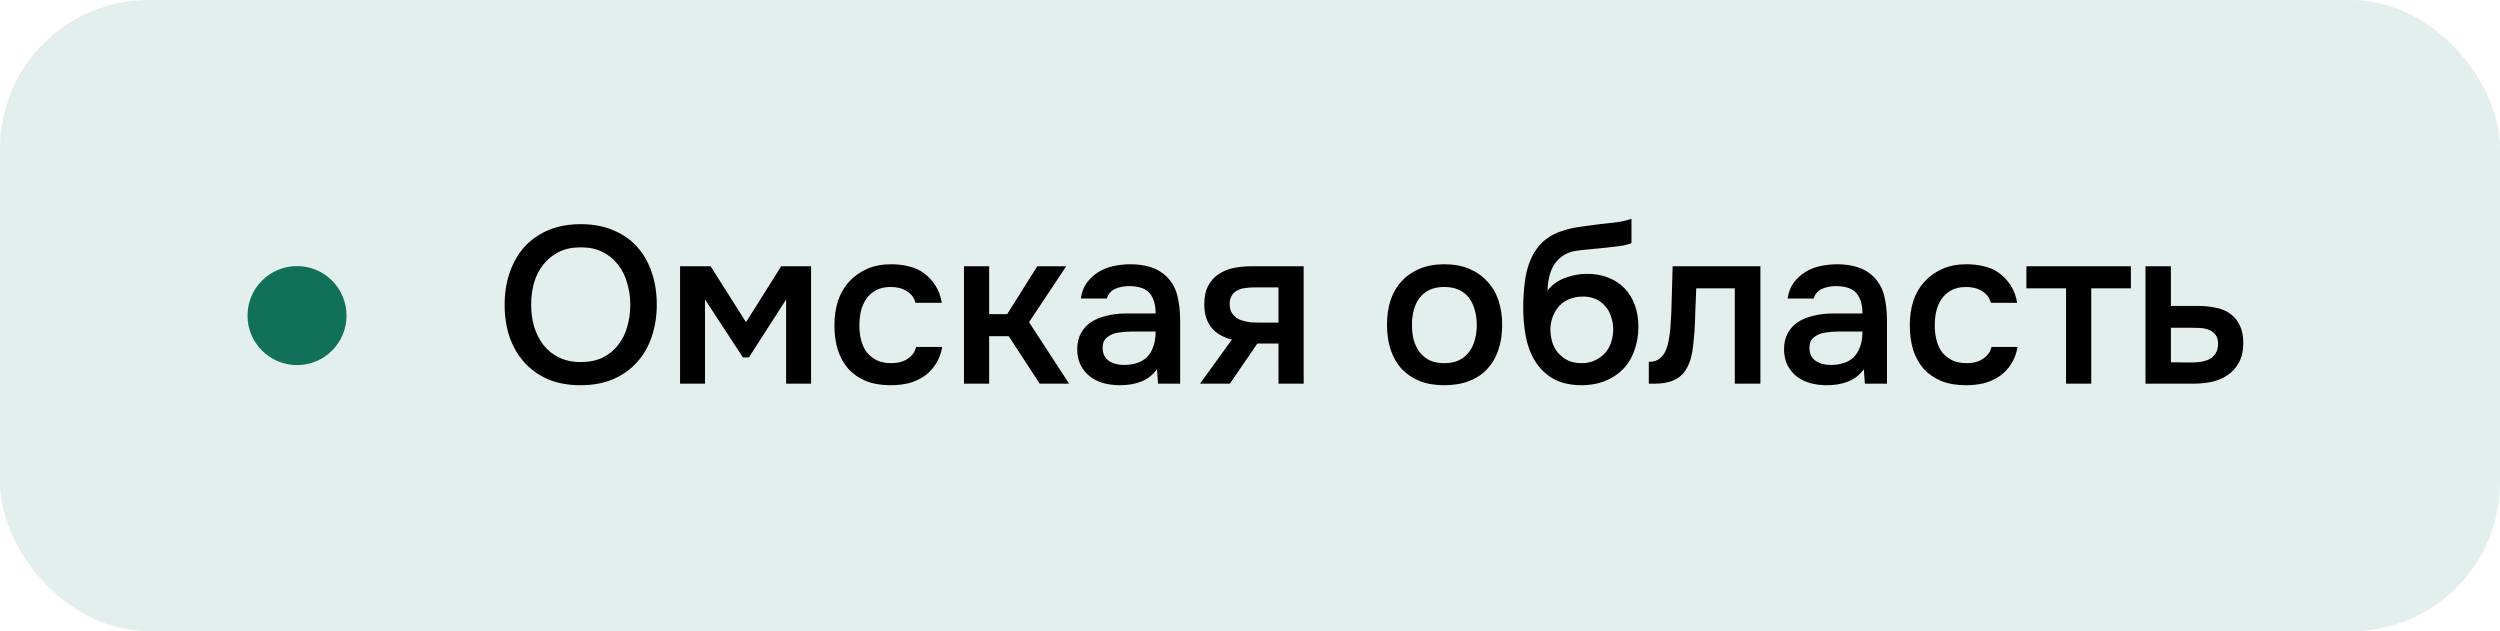<?xml version="1.0" encoding="UTF-8"?> <svg xmlns="http://www.w3.org/2000/svg" width="202" height="51" viewBox="0 0 202 51" fill="none"> <rect width="202" height="51" rx="12" fill="#17755E" fill-opacity="0.12"></rect> <circle cx="24" cy="25.5" r="4" fill="#107058"></circle> <path d="M46.912 31.126C45.916 31.126 45.034 30.964 44.266 30.64C43.51 30.304 42.874 29.848 42.358 29.272C41.842 28.696 41.446 28.012 41.17 27.22C40.906 26.428 40.774 25.564 40.774 24.628C40.774 23.68 40.912 22.81 41.188 22.018C41.464 21.214 41.86 20.524 42.376 19.948C42.904 19.372 43.546 18.922 44.302 18.598C45.07 18.274 45.946 18.112 46.93 18.112C47.914 18.112 48.784 18.274 49.54 18.598C50.308 18.91 50.95 19.354 51.466 19.93C51.994 20.506 52.39 21.196 52.654 22C52.93 22.792 53.068 23.662 53.068 24.61C53.068 25.546 52.93 26.416 52.654 27.22C52.39 28.012 51.994 28.696 51.466 29.272C50.95 29.848 50.308 30.304 49.54 30.64C48.772 30.964 47.896 31.126 46.912 31.126ZM46.93 19.984C46.246 19.984 45.652 20.11 45.148 20.362C44.656 20.614 44.242 20.95 43.906 21.37C43.57 21.79 43.318 22.282 43.15 22.846C42.994 23.41 42.916 23.998 42.916 24.61C42.916 25.222 42.994 25.81 43.15 26.374C43.318 26.926 43.564 27.418 43.888 27.85C44.224 28.282 44.644 28.624 45.148 28.876C45.652 29.128 46.246 29.254 46.93 29.254C47.602 29.254 48.19 29.134 48.694 28.894C49.198 28.642 49.612 28.306 49.936 27.886C50.272 27.466 50.518 26.98 50.674 26.428C50.842 25.864 50.926 25.264 50.926 24.628C50.926 24.004 50.842 23.416 50.674 22.864C50.518 22.3 50.272 21.808 49.936 21.388C49.612 20.956 49.198 20.614 48.694 20.362C48.202 20.11 47.614 19.984 46.93 19.984ZM54.95 21.514H57.416L60.278 26.032L63.122 21.514H65.534V31H63.518V24.196L60.512 28.876H60.026L56.966 24.196V31H54.95V21.514ZM71.958 31.126C71.202 31.126 70.536 31.012 69.96 30.784C69.396 30.544 68.922 30.214 68.538 29.794C68.166 29.362 67.884 28.852 67.692 28.264C67.512 27.664 67.422 27.004 67.422 26.284C67.422 25.564 67.518 24.904 67.71 24.304C67.914 23.704 68.214 23.188 68.61 22.756C69.006 22.324 69.486 21.982 70.05 21.73C70.614 21.478 71.268 21.352 72.012 21.352C72.54 21.352 73.026 21.412 73.47 21.532C73.926 21.64 74.328 21.826 74.676 22.09C75.024 22.342 75.324 22.666 75.576 23.062C75.828 23.446 76.002 23.914 76.098 24.466H73.974C73.866 24.058 73.632 23.746 73.272 23.53C72.924 23.302 72.492 23.188 71.976 23.188C71.52 23.188 71.13 23.272 70.806 23.44C70.482 23.608 70.218 23.836 70.014 24.124C69.81 24.412 69.66 24.748 69.564 25.132C69.48 25.504 69.438 25.894 69.438 26.302C69.438 26.722 69.486 27.118 69.582 27.49C69.678 27.862 69.828 28.186 70.032 28.462C70.248 28.726 70.518 28.942 70.842 29.11C71.166 29.266 71.556 29.344 72.012 29.344C72.552 29.344 72.996 29.224 73.344 28.984C73.704 28.744 73.932 28.426 74.028 28.03H76.134C76.038 28.57 75.858 29.038 75.594 29.434C75.342 29.83 75.03 30.154 74.658 30.406C74.286 30.658 73.872 30.844 73.416 30.964C72.96 31.072 72.474 31.126 71.958 31.126ZM77.889 31V21.514H79.923V25.384H81.381L83.811 21.514H86.151L83.145 26.032L86.385 31H84.009L81.507 27.166H79.923V31H77.889ZM93.484 29.83C93.172 30.274 92.758 30.604 92.242 30.82C91.726 31.024 91.15 31.126 90.514 31.126C90.01 31.126 89.548 31.066 89.128 30.946C88.72 30.826 88.36 30.646 88.048 30.406C87.736 30.154 87.49 29.848 87.31 29.488C87.13 29.116 87.04 28.696 87.04 28.228C87.04 27.712 87.142 27.274 87.346 26.914C87.55 26.542 87.826 26.242 88.174 26.014C88.534 25.786 88.954 25.618 89.434 25.51C89.914 25.39 90.418 25.33 90.946 25.33H93.376C93.376 24.634 93.22 24.094 92.908 23.71C92.596 23.326 92.05 23.128 91.27 23.116C90.814 23.116 90.418 23.194 90.082 23.35C89.758 23.506 89.542 23.764 89.434 24.124H87.328C87.4 23.62 87.562 23.194 87.814 22.846C88.078 22.498 88.39 22.21 88.75 21.982C89.122 21.754 89.53 21.592 89.974 21.496C90.43 21.4 90.886 21.352 91.342 21.352C91.93 21.352 92.476 21.43 92.98 21.586C93.484 21.742 93.922 22.006 94.294 22.378C94.714 22.81 94.996 23.326 95.14 23.926C95.284 24.526 95.356 25.18 95.356 25.888V31H93.574L93.484 29.83ZM93.376 26.788H91.396C91.048 26.788 90.7 26.818 90.352 26.878C90.004 26.926 89.704 27.052 89.452 27.256C89.212 27.448 89.092 27.73 89.092 28.102C89.092 28.558 89.254 28.906 89.578 29.146C89.914 29.374 90.322 29.488 90.802 29.488C91.174 29.488 91.516 29.44 91.828 29.344C92.152 29.248 92.428 29.092 92.656 28.876C92.884 28.648 93.058 28.366 93.178 28.03C93.31 27.682 93.376 27.268 93.376 26.788ZM105.335 31H103.301V27.76H101.591L99.377 31H96.965L99.539 27.436C98.807 27.256 98.249 26.926 97.865 26.446C97.493 25.966 97.307 25.354 97.307 24.61C97.307 24.022 97.403 23.53 97.595 23.134C97.799 22.738 98.075 22.42 98.423 22.18C98.783 21.928 99.191 21.754 99.647 21.658C100.103 21.562 100.595 21.514 101.123 21.514H105.335V31ZM103.301 23.224H101.267C101.039 23.224 100.811 23.242 100.583 23.278C100.355 23.302 100.145 23.368 99.953 23.476C99.773 23.572 99.629 23.71 99.521 23.89C99.413 24.07 99.359 24.286 99.359 24.538C99.359 24.574 99.359 24.604 99.359 24.628C99.359 24.94 99.449 25.204 99.629 25.42C99.809 25.636 100.043 25.792 100.331 25.888C100.619 25.972 100.883 26.026 101.123 26.05C101.363 26.062 101.603 26.068 101.843 26.068H103.301V23.224ZM116.696 21.352C117.452 21.352 118.118 21.472 118.694 21.712C119.27 21.952 119.756 22.288 120.152 22.72C120.56 23.14 120.866 23.65 121.07 24.25C121.274 24.85 121.376 25.516 121.376 26.248C121.376 26.992 121.274 27.664 121.07 28.264C120.878 28.852 120.584 29.362 120.188 29.794C119.792 30.226 119.3 30.556 118.712 30.784C118.136 31.012 117.464 31.126 116.696 31.126C115.94 31.126 115.274 31.012 114.698 30.784C114.122 30.544 113.636 30.214 113.24 29.794C112.856 29.362 112.562 28.846 112.358 28.246C112.166 27.646 112.07 26.98 112.07 26.248C112.07 25.516 112.166 24.85 112.358 24.25C112.562 23.65 112.862 23.14 113.258 22.72C113.654 22.288 114.14 21.952 114.716 21.712C115.292 21.472 115.952 21.352 116.696 21.352ZM116.696 29.344C117.164 29.344 117.56 29.266 117.884 29.11C118.22 28.942 118.49 28.72 118.694 28.444C118.91 28.168 119.066 27.844 119.162 27.472C119.27 27.1 119.324 26.698 119.324 26.266C119.324 25.834 119.27 25.432 119.162 25.06C119.066 24.676 118.91 24.346 118.694 24.07C118.49 23.794 118.22 23.578 117.884 23.422C117.56 23.266 117.164 23.188 116.696 23.188C116.24 23.188 115.844 23.266 115.508 23.422C115.184 23.578 114.914 23.794 114.698 24.07C114.494 24.346 114.338 24.676 114.23 25.06C114.134 25.432 114.086 25.834 114.086 26.266C114.086 26.698 114.134 27.1 114.23 27.472C114.338 27.844 114.494 28.168 114.698 28.444C114.914 28.72 115.184 28.942 115.508 29.11C115.844 29.266 116.24 29.344 116.696 29.344ZM125.037 23.476C125.421 22.996 125.901 22.654 126.477 22.45C127.053 22.234 127.635 22.126 128.223 22.126C128.871 22.126 129.447 22.228 129.951 22.432C130.467 22.636 130.905 22.924 131.265 23.296C131.625 23.668 131.901 24.118 132.093 24.646C132.285 25.162 132.381 25.744 132.381 26.392C132.381 27.088 132.273 27.73 132.057 28.318C131.853 28.906 131.547 29.41 131.139 29.83C130.743 30.238 130.257 30.556 129.681 30.784C129.117 31.012 128.475 31.126 127.755 31.126C126.807 31.114 126.027 30.922 125.415 30.55C124.815 30.178 124.341 29.698 123.993 29.11C123.645 28.522 123.405 27.862 123.273 27.13C123.141 26.386 123.075 25.636 123.075 24.88C123.075 24.124 123.129 23.35 123.237 22.558C123.357 21.766 123.591 21.064 123.939 20.452C124.227 19.972 124.557 19.594 124.929 19.318C125.313 19.03 125.733 18.814 126.189 18.67C126.645 18.514 127.131 18.4 127.647 18.328C128.163 18.256 128.697 18.184 129.249 18.112C129.669 18.064 130.095 18.016 130.527 17.968C130.971 17.92 131.403 17.824 131.823 17.68V19.642C131.607 19.738 131.307 19.816 130.923 19.876C130.539 19.924 130.131 19.972 129.699 20.02C129.267 20.056 128.841 20.098 128.421 20.146C128.001 20.182 127.629 20.224 127.305 20.272C126.921 20.332 126.579 20.464 126.279 20.668C125.991 20.86 125.757 21.1 125.577 21.388C125.397 21.664 125.265 21.988 125.181 22.36C125.097 22.72 125.049 23.092 125.037 23.476ZM127.809 29.344C128.217 29.344 128.577 29.266 128.889 29.11C129.213 28.954 129.483 28.756 129.699 28.516C129.915 28.264 130.077 27.976 130.185 27.652C130.293 27.316 130.347 26.968 130.347 26.608C130.347 26.236 130.287 25.888 130.167 25.564C130.059 25.228 129.897 24.946 129.681 24.718C129.477 24.478 129.225 24.292 128.925 24.16C128.625 24.028 128.283 23.962 127.899 23.962C127.503 23.962 127.143 24.028 126.819 24.16C126.507 24.28 126.237 24.46 126.009 24.7C125.793 24.928 125.619 25.204 125.487 25.528C125.355 25.852 125.283 26.2 125.271 26.572C125.271 26.932 125.319 27.28 125.415 27.616C125.511 27.94 125.661 28.228 125.865 28.48C126.081 28.732 126.345 28.942 126.657 29.11C126.981 29.266 127.365 29.344 127.809 29.344ZM134.969 26.482C135.029 25.666 135.065 24.856 135.077 24.052C135.101 23.236 135.125 22.39 135.149 21.514H142.241V31H140.171V23.296H137.057C137.033 23.884 137.009 24.472 136.985 25.06C136.973 25.636 136.949 26.212 136.913 26.788C136.901 27.004 136.877 27.262 136.841 27.562C136.817 27.85 136.781 28.144 136.733 28.444C136.685 28.732 136.613 29.008 136.517 29.272C136.421 29.524 136.301 29.758 136.157 29.974C135.905 30.334 135.569 30.598 135.149 30.766C134.741 30.922 134.267 31 133.727 31H133.223V29.236C133.583 29.236 133.871 29.152 134.087 28.984C134.315 28.804 134.483 28.582 134.591 28.318C134.711 28.042 134.795 27.748 134.843 27.436C134.903 27.112 134.945 26.794 134.969 26.482ZM150.595 29.83C150.283 30.274 149.869 30.604 149.353 30.82C148.837 31.024 148.261 31.126 147.625 31.126C147.121 31.126 146.659 31.066 146.239 30.946C145.831 30.826 145.471 30.646 145.159 30.406C144.847 30.154 144.601 29.848 144.421 29.488C144.241 29.116 144.151 28.696 144.151 28.228C144.151 27.712 144.253 27.274 144.457 26.914C144.661 26.542 144.937 26.242 145.285 26.014C145.645 25.786 146.065 25.618 146.545 25.51C147.025 25.39 147.529 25.33 148.057 25.33H150.487C150.487 24.634 150.331 24.094 150.019 23.71C149.707 23.326 149.161 23.128 148.381 23.116C147.925 23.116 147.529 23.194 147.193 23.35C146.869 23.506 146.653 23.764 146.545 24.124H144.439C144.511 23.62 144.673 23.194 144.925 22.846C145.189 22.498 145.501 22.21 145.861 21.982C146.233 21.754 146.641 21.592 147.085 21.496C147.541 21.4 147.997 21.352 148.453 21.352C149.041 21.352 149.587 21.43 150.091 21.586C150.595 21.742 151.033 22.006 151.405 22.378C151.825 22.81 152.107 23.326 152.251 23.926C152.395 24.526 152.467 25.18 152.467 25.888V31H150.685L150.595 29.83ZM150.487 26.788H148.507C148.159 26.788 147.811 26.818 147.463 26.878C147.115 26.926 146.815 27.052 146.563 27.256C146.323 27.448 146.203 27.73 146.203 28.102C146.203 28.558 146.365 28.906 146.689 29.146C147.025 29.374 147.433 29.488 147.913 29.488C148.285 29.488 148.627 29.44 148.939 29.344C149.263 29.248 149.539 29.092 149.767 28.876C149.995 28.648 150.169 28.366 150.289 28.03C150.421 27.682 150.487 27.268 150.487 26.788ZM158.847 31.126C158.091 31.126 157.425 31.012 156.849 30.784C156.285 30.544 155.811 30.214 155.427 29.794C155.055 29.362 154.773 28.852 154.581 28.264C154.401 27.664 154.311 27.004 154.311 26.284C154.311 25.564 154.407 24.904 154.599 24.304C154.803 23.704 155.103 23.188 155.499 22.756C155.895 22.324 156.375 21.982 156.939 21.73C157.503 21.478 158.157 21.352 158.901 21.352C159.429 21.352 159.915 21.412 160.359 21.532C160.815 21.64 161.217 21.826 161.565 22.09C161.913 22.342 162.213 22.666 162.465 23.062C162.717 23.446 162.891 23.914 162.987 24.466H160.863C160.755 24.058 160.521 23.746 160.161 23.53C159.813 23.302 159.381 23.188 158.865 23.188C158.409 23.188 158.019 23.272 157.695 23.44C157.371 23.608 157.107 23.836 156.903 24.124C156.699 24.412 156.549 24.748 156.453 25.132C156.369 25.504 156.327 25.894 156.327 26.302C156.327 26.722 156.375 27.118 156.471 27.49C156.567 27.862 156.717 28.186 156.921 28.462C157.137 28.726 157.407 28.942 157.731 29.11C158.055 29.266 158.445 29.344 158.901 29.344C159.441 29.344 159.885 29.224 160.233 28.984C160.593 28.744 160.821 28.426 160.917 28.03H163.023C162.927 28.57 162.747 29.038 162.483 29.434C162.231 29.83 161.919 30.154 161.547 30.406C161.175 30.658 160.761 30.844 160.305 30.964C159.849 31.072 159.363 31.126 158.847 31.126ZM172.176 21.514V23.296H168.972V31H166.938V23.296H163.734V21.514H172.176ZM173.356 21.514H175.408V24.718H177.532C178.084 24.718 178.582 24.766 179.026 24.862C179.482 24.946 179.872 25.108 180.196 25.348C180.532 25.588 180.79 25.9 180.97 26.284C181.162 26.668 181.258 27.142 181.258 27.706C181.258 28.342 181.138 28.876 180.898 29.308C180.67 29.728 180.364 30.064 179.98 30.316C179.608 30.568 179.182 30.748 178.702 30.856C178.222 30.952 177.736 31 177.244 31H173.356V21.514ZM177.01 29.29C177.286 29.29 177.556 29.272 177.82 29.236C178.096 29.188 178.33 29.116 178.522 29.02C178.726 28.912 178.888 28.762 179.008 28.57C179.14 28.378 179.212 28.126 179.224 27.814C179.224 27.478 179.152 27.22 179.008 27.04C178.864 26.86 178.684 26.728 178.468 26.644C178.252 26.56 178.012 26.512 177.748 26.5C177.496 26.488 177.262 26.482 177.046 26.482H175.408V29.272L177.01 29.29Z" fill="black"></path> </svg> 
